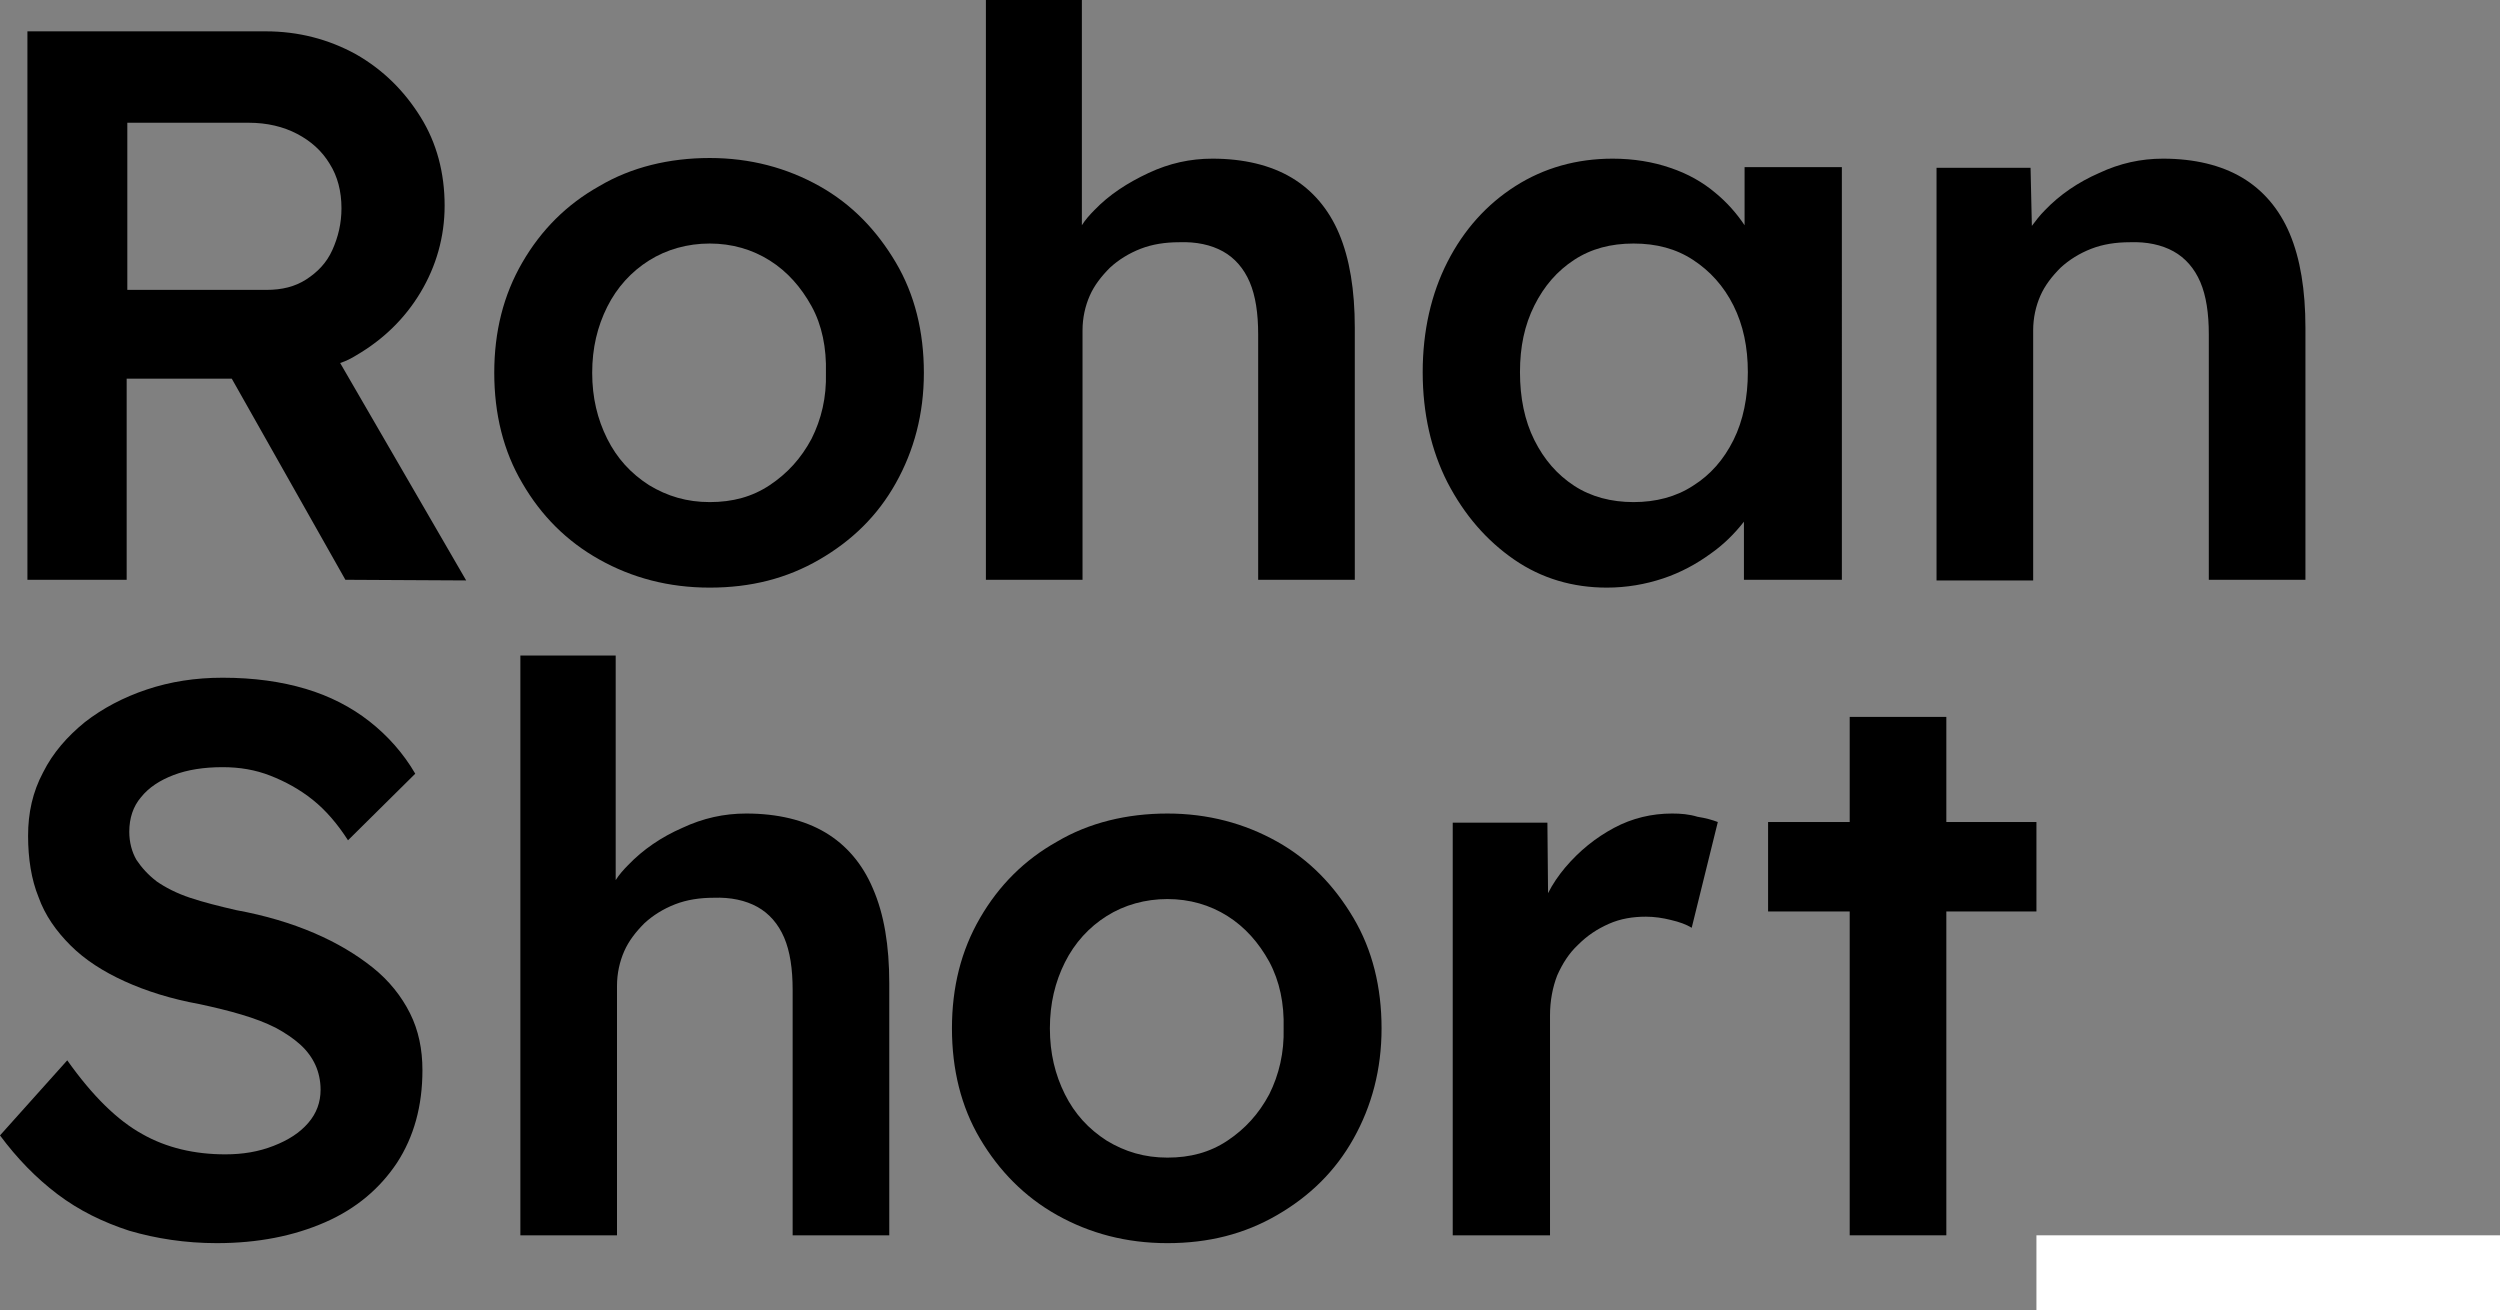 <?xml version="1.0" encoding="utf-8"?>
<!-- Generator: Adobe Illustrator 28.1.0, SVG Export Plug-In . SVG Version: 6.00 Build 0)  -->
<svg version="1.1" id="a" xmlns="http://www.w3.org/2000/svg" xmlns:xlink="http://www.w3.org/1999/xlink" x="0px" y="0px"
	 viewBox="0 0 382.9 200.7" style="enable-background:new 0 0 382.9 200.7;" xml:space="preserve">
<rect x="0" y="0" width="382.9" height="200.7" fill="#808080" stroke="none"/>
<style type="text/css">
	.st0{fill:#FFFFFF;}
</style>
<g>
	<path d="M54.6,54.4c4.1-2.4,7.4-5.6,9.8-9.6s3.7-8.5,3.7-13.3c0-5-1.2-9.6-3.7-13.6s-5.7-7.2-9.9-9.6C50.3,6,45.7,4.8,40.7,4.8H4.2
		v84h15.2V58h16.1l17.4,30.8l18.5,0.1L52.1,55.6C53,55.3,53.8,54.9,54.6,54.4L54.6,54.4z M19.5,18.8h18.6c2.8,0,5.3,0.6,7.4,1.7
		s3.8,2.6,5,4.6c1.2,1.9,1.8,4.2,1.8,6.8c0,2.3-0.5,4.4-1.4,6.4s-2.3,3.4-4,4.5c-1.7,1.1-3.7,1.6-6.1,1.6H19.5
		C19.5,44.4,19.5,18.8,19.5,18.8z"/>
	<path d="M125.5,28.5c-5-2.8-10.6-4.3-16.8-4.3s-12,1.4-16.9,4.3c-5,2.8-8.9,6.7-11.8,11.7c-2.9,5-4.3,10.6-4.3,16.9
		c0,6.3,1.4,12,4.3,16.9c2.9,5,6.8,8.9,11.8,11.7c5,2.8,10.6,4.3,16.9,4.3s11.8-1.4,16.8-4.3s8.9-6.7,11.7-11.7
		c2.8-5,4.3-10.6,4.3-16.9s-1.4-12-4.3-16.9S130.5,31.3,125.5,28.5z M124.3,67.2c-1.6,3-3.7,5.3-6.4,7.1c-2.7,1.8-5.7,2.6-9.2,2.6
		s-6.5-0.9-9.3-2.6c-2.8-1.8-4.9-4.1-6.4-7.1s-2.3-6.3-2.3-10.1S91.5,50,93,47s3.7-5.4,6.4-7.1s5.9-2.6,9.3-2.6s6.5,0.9,9.2,2.6
		s4.8,4.1,6.4,7s2.3,6.4,2.2,10.2C126.6,60.9,125.8,64.2,124.3,67.2L124.3,67.2z"/>
	<path d="M205.1,35.8c-1.6-3.8-4.1-6.7-7.3-8.6c-3.2-1.9-7.3-2.9-12.1-2.9c-3.4,0-6.6,0.7-9.8,2.2s-6,3.3-8.3,5.7
		c-0.7,0.7-1.4,1.5-1.9,2.3V0H151v88.8h14.8V50.6c0-1.9,0.4-3.7,1.1-5.3s1.8-3,3.1-4.3c1.3-1.2,2.9-2.2,4.7-2.9c1.8-0.7,3.8-1,5.9-1
		c2.6-0.1,4.9,0.4,6.7,1.4s3.2,2.6,4.1,4.7c0.9,2.1,1.3,4.8,1.3,8v37.6h14.8V50.2C207.5,44.4,206.7,39.6,205.1,35.8z"/>
	<path d="M267.2,34.5c-1.2-1.8-2.7-3.5-4.4-4.9c-2-1.7-4.3-3-7-3.9c-2.6-0.9-5.6-1.4-8.8-1.4c-5.5,0-10.5,1.4-14.9,4.2
		c-4.4,2.8-7.9,6.7-10.4,11.6s-3.8,10.6-3.8,16.9c0,6.3,1.3,12,3.8,16.9c2.6,5,6,8.9,10.2,11.8c4.2,2.9,9,4.3,14.2,4.3
		c3,0,5.9-0.5,8.6-1.4s5.1-2.2,7.3-3.8c2-1.4,3.7-3.1,5.1-4.9v8.9h15V25.6h-14.9V34.5z M259.3,74.4c-2.6,1.7-5.7,2.5-9.1,2.5
		s-6.5-0.8-9.1-2.5c-2.6-1.7-4.6-4-6.1-7s-2.2-6.5-2.2-10.4s0.7-7.2,2.2-10.2s3.5-5.3,6.1-7s5.6-2.5,9.1-2.5s6.5,0.8,9.1,2.5
		c2.6,1.7,4.7,4,6.2,7c1.5,3,2.2,6.4,2.2,10.2s-0.7,7.4-2.2,10.4S262,72.7,259.3,74.4z"/>
	<path d="M350.7,35.8c-1.6-3.8-4.1-6.7-7.3-8.6c-3.2-1.9-7.3-2.9-12.1-2.9c-3.4,0-6.6,0.7-9.8,2.2c-3.2,1.4-6,3.3-8.3,5.7
		c-0.8,0.8-1.4,1.6-2,2.4l-0.2-8.9h-14.4v63.2h14.8V50.6c0-1.9,0.4-3.7,1.1-5.3s1.8-3,3.1-4.3c1.3-1.2,2.9-2.2,4.7-2.9s3.8-1,5.9-1
		c2.6-0.1,4.9,0.4,6.7,1.4s3.2,2.6,4.1,4.7c0.9,2.1,1.3,4.8,1.3,8v37.6h14.8V50.2C353.1,44.4,352.3,39.6,350.7,35.8L350.7,35.8z"/>
	<path class="st0" d="M311.9,200.7v-11.5h71v11.5H311.9z"/>
	<path d="M57.1,148.2c-2.5-2-5.5-3.8-9-5.3c-3.5-1.5-7.5-2.7-11.9-3.5c-2.6-0.6-5-1.2-7.1-1.9s-3.8-1.6-5.1-2.5
		c-1.3-1-2.3-2.1-3.1-3.3c-0.7-1.2-1.1-2.7-1.1-4.3c0-2.1,0.6-3.9,1.8-5.3c1.2-1.5,2.9-2.6,5-3.4s4.6-1.2,7.5-1.2
		c2.6,0,5,0.4,7.3,1.3s4.5,2.1,6.5,3.7s3.8,3.7,5.4,6.2l10.3-10.2c-1.8-3.1-4.2-5.8-7-8s-6.1-3.9-9.8-5s-7.9-1.7-12.7-1.7
		c-4.2,0-8,0.6-11.6,1.8s-6.8,2.9-9.5,5c-2.7,2.2-4.9,4.7-6.4,7.7c-1.6,3-2.3,6.2-2.3,9.7c0,3.5,0.5,6.7,1.6,9.4
		c1,2.8,2.7,5.2,4.9,7.4c2.2,2.2,5,4,8.3,5.5s7.1,2.7,11.5,3.5c2.3,0.5,4.4,1,6.4,1.6s3.6,1.2,5.2,2c1.5,0.8,2.8,1.7,3.8,2.6
		c1,0.9,1.8,2,2.3,3.1s0.8,2.4,0.8,3.8c0,1.9-0.6,3.6-1.9,5.1c-1.3,1.5-3,2.6-5.3,3.5s-4.7,1.3-7.4,1.3c-4.7,0-9-1-12.7-3.1
		c-3.8-2.1-7.6-5.8-11.5-11.3L0,173.9c2.6,3.5,5.5,6.5,8.8,9c3.3,2.5,7,4.3,11,5.6c4.1,1.2,8.6,1.9,13.4,1.9
		c6.3,0,11.8-1.1,16.6-3.2s8.4-5.2,11-9.1c2.6-4,3.9-8.7,3.9-14.2c0-3.2-0.6-6.1-1.9-8.7C61.5,152.6,59.6,150.2,57.1,148.2
		L57.1,148.2z"/>
	<path d="M195.6,128.9c-5-2.8-10.6-4.3-16.8-4.3s-12,1.4-16.9,4.3c-5,2.8-8.9,6.7-11.8,11.7c-2.9,5-4.3,10.6-4.3,16.9
		c0,6.3,1.4,12,4.3,16.9s6.8,8.9,11.8,11.7c5,2.8,10.6,4.3,16.9,4.3s11.8-1.4,16.8-4.3s8.9-6.7,11.7-11.7c2.8-5,4.3-10.6,4.3-16.9
		c0-6.3-1.4-12-4.3-16.9S200.6,131.7,195.6,128.9L195.6,128.9z M194.4,167.6c-1.6,3-3.7,5.3-6.4,7.1c-2.7,1.8-5.7,2.6-9.2,2.6
		s-6.5-0.9-9.3-2.6c-2.8-1.8-4.9-4.1-6.4-7.1c-1.5-3-2.3-6.3-2.3-10.1c0-3.8,0.8-7.1,2.3-10.1s3.7-5.4,6.4-7.1s5.9-2.6,9.3-2.6
		s6.5,0.9,9.2,2.6s4.8,4.1,6.4,7c1.6,3,2.3,6.4,2.2,10.2C196.7,161.2,195.9,164.6,194.4,167.6L194.4,167.6z"/>
	<path d="M256.1,124.6c-3.1,0-6.1,0.7-8.9,2.2c-2.8,1.5-5.3,3.5-7.5,6.1c-1,1.2-1.9,2.5-2.6,3.9l-0.1-10.8h-14.5v63.2h14.9v-33.7
		c0-2.2,0.4-4.3,1.1-6.1c0.8-1.8,1.8-3.4,3.2-4.7c1.4-1.4,2.9-2.4,4.7-3.2c1.8-0.8,3.7-1.1,5.7-1.1c1.3,0,2.6,0.2,3.8,0.5
		c1.3,0.3,2.4,0.7,3.2,1.2l4-16.2c-0.8-0.3-1.8-0.6-3.1-0.8C258.7,124.7,257.4,124.6,256.1,124.6L256.1,124.6z"/>
	<polygon points="311.9,125.9 298.1,125.9 298.1,109.8 283.3,109.8 283.3,125.9 270.8,125.9 270.8,139.6 283.3,139.6 283.3,189.2 
		298.1,189.2 298.1,139.6 311.9,139.6 	"/>
	<path d="M133.7,136.1c-1.6-3.8-4.1-6.7-7.3-8.6c-3.2-1.9-7.3-2.9-12.1-2.9c-3.4,0-6.6,0.7-9.8,2.2c-3.2,1.4-6,3.3-8.3,5.7
		c-0.7,0.7-1.4,1.5-1.9,2.3v-34.4H79.7v88.8h14.8V151c0-1.9,0.4-3.7,1.1-5.3s1.8-3,3.1-4.3c1.3-1.2,2.9-2.2,4.7-2.9
		c1.8-0.7,3.8-1,5.9-1c2.6-0.1,4.9,0.4,6.7,1.4s3.2,2.6,4.1,4.7s1.3,4.8,1.3,8v37.6h14.8v-38.6C136.2,144.8,135.4,140,133.7,136.1
		L133.7,136.1z"/>
</g>
</svg>
